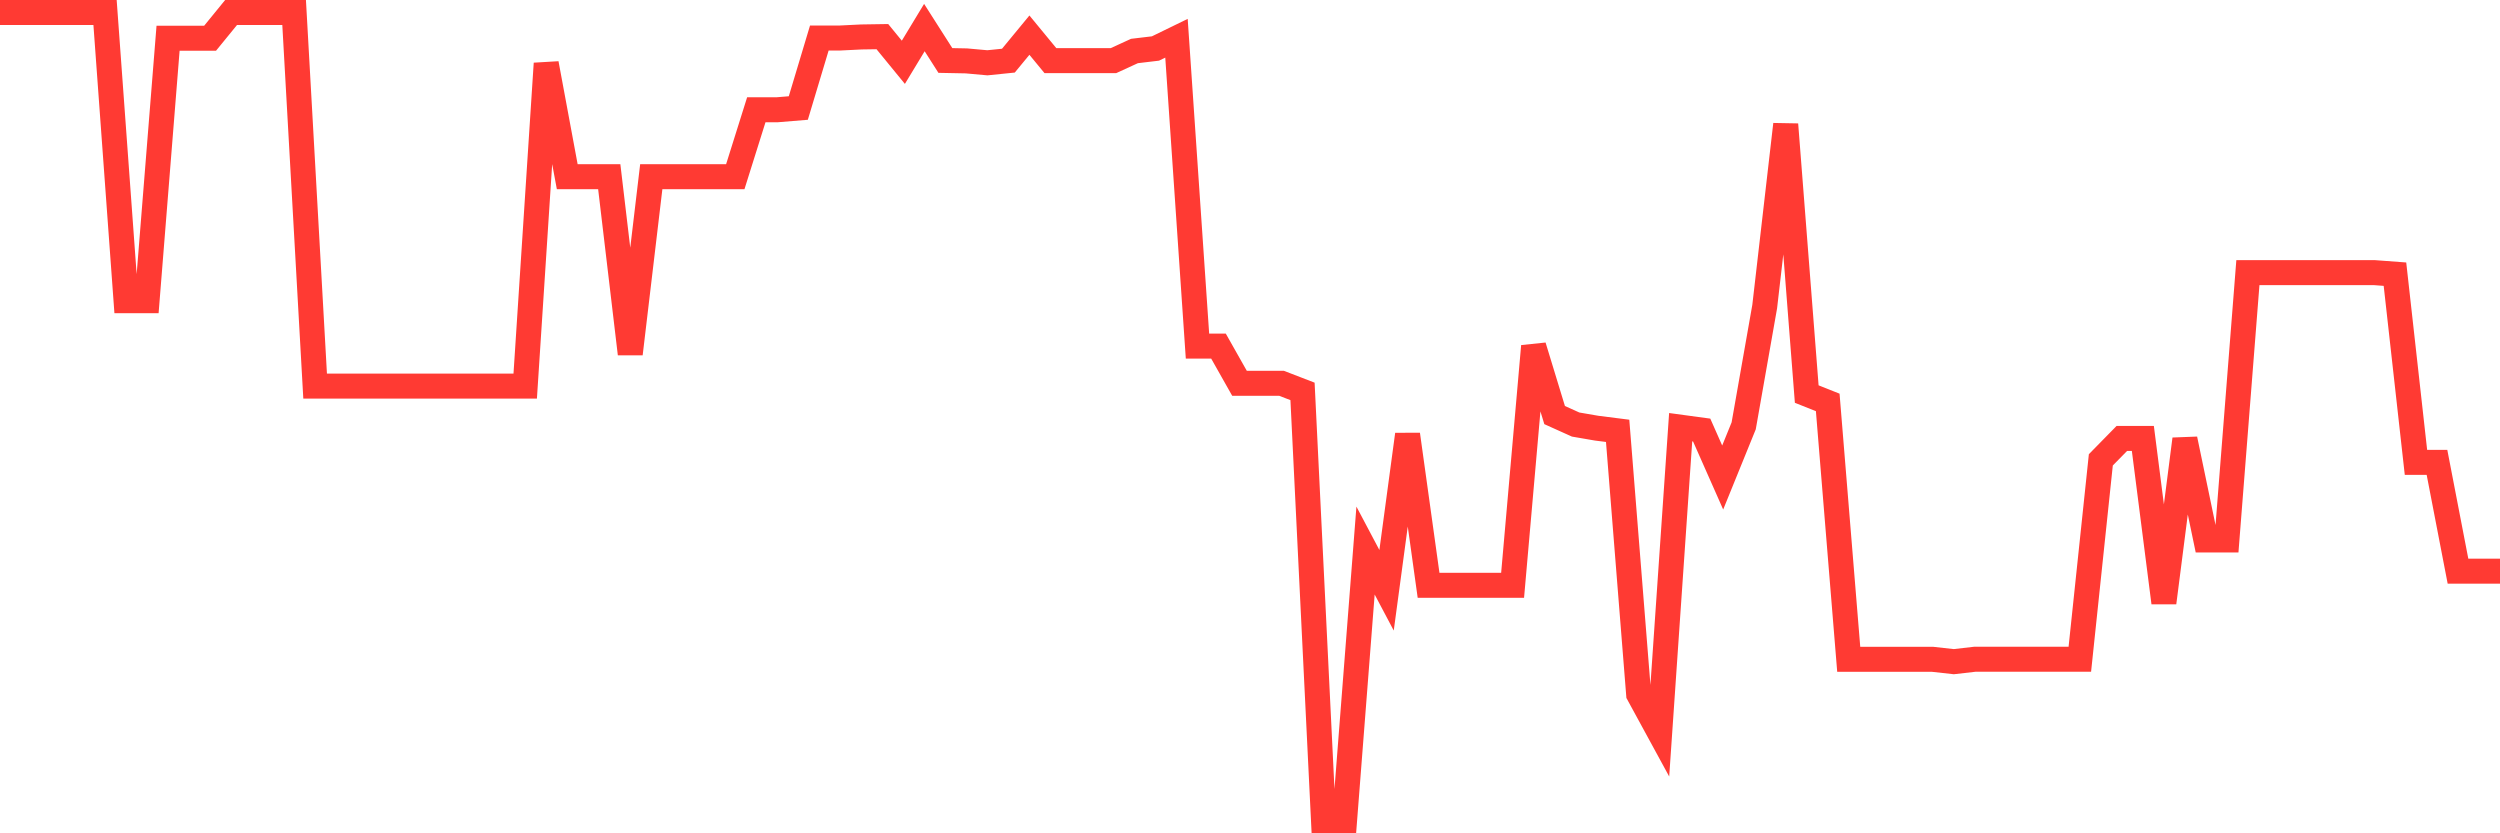 <svg
  xmlns="http://www.w3.org/2000/svg"
  xmlns:xlink="http://www.w3.org/1999/xlink"
  width="120"
  height="40"
  viewBox="0 0 120 40"
  preserveAspectRatio="none"
>
  <polyline
    points="0,0.6 1.008,0.6 2.017,0.6 3.025,0.6 4.034,0.6 5.042,0.6 6.05,14.433 7.059,14.433 8.067,1.836 9.076,1.836 10.084,1.836 11.092,0.6 12.101,0.6 13.109,0.6 14.118,0.6 15.126,18.534 16.134,18.534 17.143,18.534 18.151,18.534 19.16,18.534 20.168,18.534 21.176,18.534 22.185,18.534 23.193,18.534 24.202,18.534 25.21,18.534 26.218,3.047 27.227,8.48 28.235,8.48 29.244,8.48 30.252,16.984 31.261,8.48 32.269,8.48 33.277,8.48 34.286,8.48 35.294,8.48 36.303,5.268 37.311,5.268 38.319,5.185 39.328,1.824 40.336,1.824 41.345,1.774 42.353,1.758 43.361,2.99 44.37,1.323 45.378,2.903 46.387,2.923 47.395,3.014 48.403,2.911 49.412,1.687 50.42,2.911 51.429,2.911 52.437,2.911 53.445,2.911 54.454,2.448 55.462,2.328 56.471,1.836 57.479,16.612 58.487,16.612 59.496,18.398 60.504,18.398 61.513,18.398 62.521,18.787 63.529,39.4 64.538,39.4 65.546,26.427 66.555,28.333 67.563,20.854 68.571,28.093 69.58,28.093 70.588,28.093 71.597,28.093 72.605,28.093 73.613,16.616 74.622,19.924 75.63,20.378 76.639,20.552 77.647,20.68 78.655,33.327 79.664,35.179 80.672,20.506 81.681,20.643 82.689,22.921 83.697,20.44 84.706,14.714 85.714,5.97 86.723,18.915 87.731,19.316 88.739,31.648 89.748,31.648 90.756,31.648 91.765,31.648 92.773,31.648 93.782,31.76 94.79,31.644 95.798,31.644 96.807,31.644 97.815,31.644 98.824,31.644 99.832,31.644 100.84,22.073 101.849,21.044 102.857,21.044 103.866,28.932 104.874,21.077 105.882,25.918 106.891,25.918 107.899,13.085 108.908,13.085 109.916,13.085 110.924,13.085 111.933,13.085 112.941,13.085 113.95,13.085 114.958,13.16 115.966,22.193 116.975,22.193 117.983,27.415 118.992,27.415 120,27.415"
    fill="none"
    stroke="#ff3a33"
    stroke-width="1.2"
  >
  </polyline>
</svg>